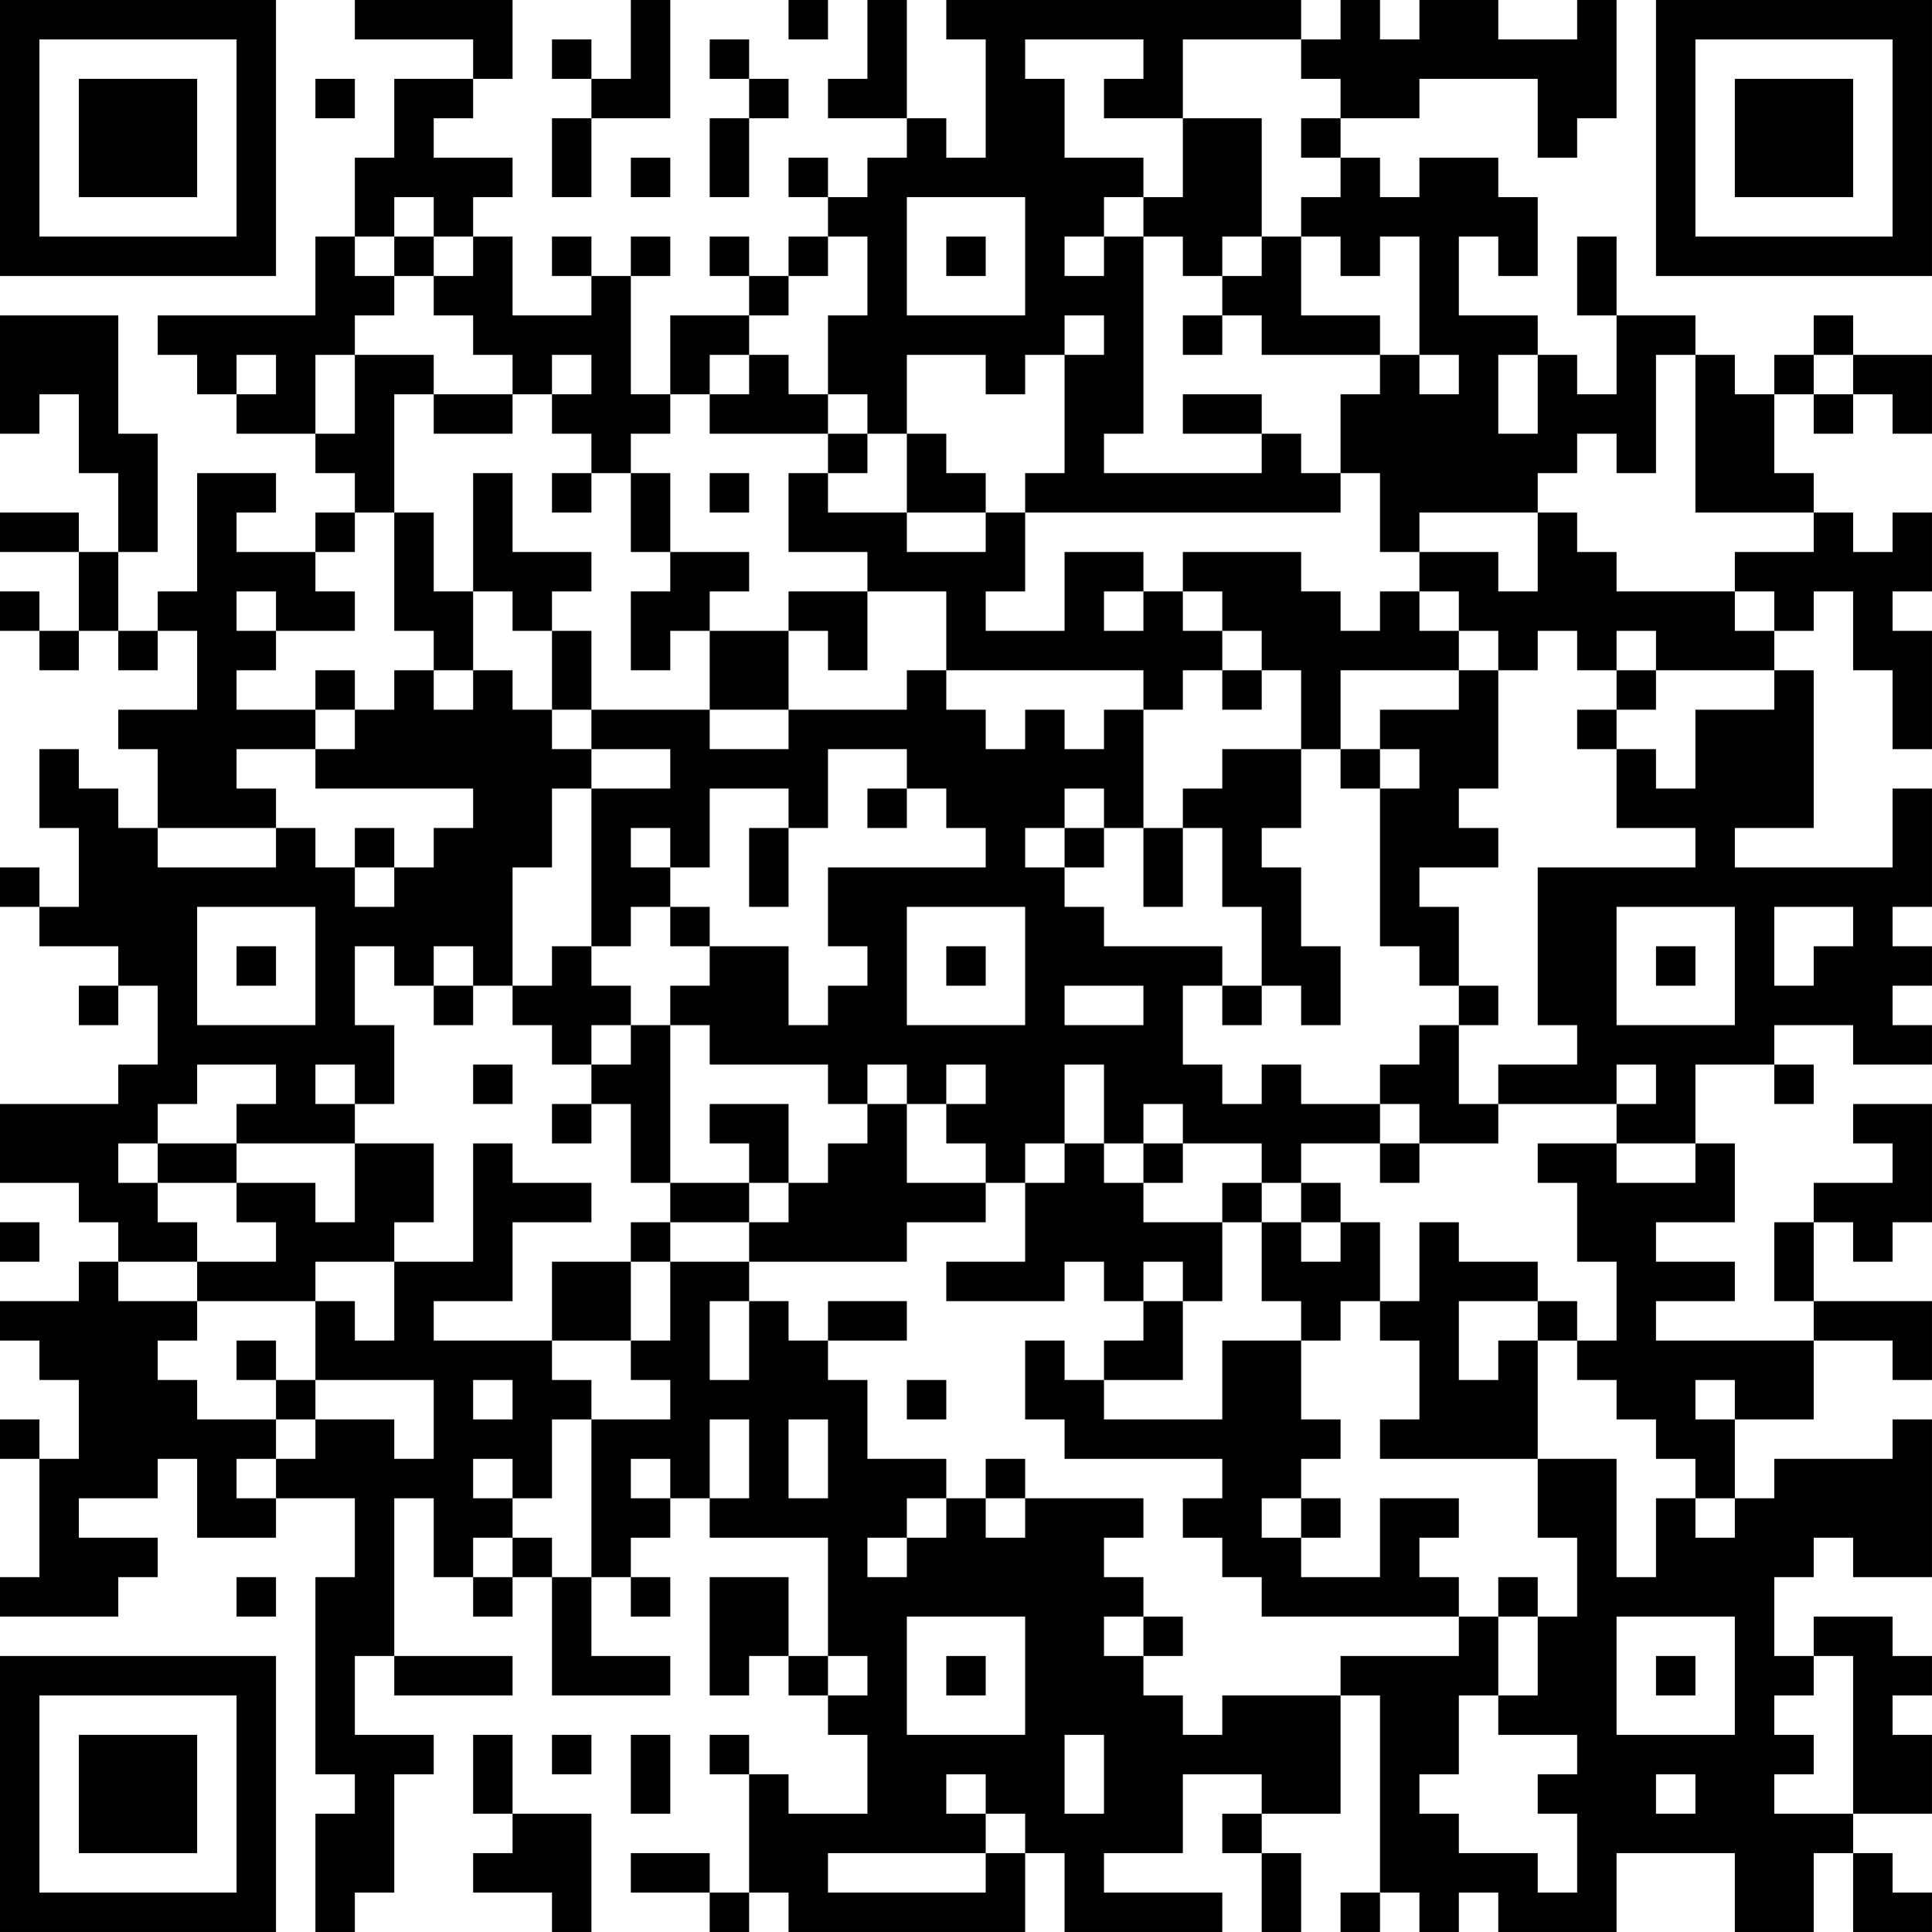 <?xml version="1.0" encoding="UTF-8"?>
<svg xmlns="http://www.w3.org/2000/svg" version="1.1" width="250" height="250" viewBox="0 0 250 250"><rect x="0" y="0" width="250" height="250" fill="#ffffff"/><g transform="scale(5.102)"><g transform="translate(0,0)"><path fill-rule="evenodd" d="M9 0L9 1L12 1L12 2L10 2L10 4L9 4L9 6L8 6L8 8L4 8L4 9L5 9L5 10L6 10L6 11L8 11L8 12L9 12L9 13L8 13L8 14L6 14L6 13L7 13L7 12L5 12L5 15L4 15L4 16L3 16L3 14L4 14L4 11L3 11L3 8L0 8L0 11L1 11L1 10L2 10L2 12L3 12L3 14L2 14L2 13L0 13L0 14L2 14L2 16L1 16L1 15L0 15L0 16L1 16L1 17L2 17L2 16L3 16L3 17L4 17L4 16L5 16L5 18L3 18L3 19L4 19L4 21L3 21L3 20L2 20L2 19L1 19L1 21L2 21L2 23L1 23L1 22L0 22L0 23L1 23L1 24L3 24L3 25L2 25L2 26L3 26L3 25L4 25L4 27L3 27L3 28L0 28L0 30L2 30L2 31L3 31L3 32L2 32L2 33L0 33L0 34L1 34L1 35L2 35L2 37L1 37L1 36L0 36L0 37L1 37L1 40L0 40L0 41L3 41L3 40L4 40L4 39L2 39L2 38L4 38L4 37L5 37L5 39L7 39L7 38L9 38L9 40L8 40L8 45L9 45L9 46L8 46L8 49L9 49L9 48L10 48L10 45L11 45L11 44L9 44L9 42L10 42L10 43L13 43L13 42L10 42L10 38L11 38L11 40L12 40L12 41L13 41L13 40L14 40L14 43L17 43L17 42L15 42L15 40L16 40L16 41L17 41L17 40L16 40L16 39L17 39L17 38L18 38L18 39L21 39L21 42L20 42L20 40L18 40L18 43L19 43L19 42L20 42L20 43L21 43L21 44L22 44L22 46L20 46L20 45L19 45L19 44L18 44L18 45L19 45L19 48L18 48L18 47L16 47L16 48L18 48L18 49L19 49L19 48L20 48L20 49L26 49L26 47L27 47L27 49L31 49L31 48L28 48L28 47L30 47L30 45L32 45L32 46L31 46L31 47L32 47L32 49L33 49L33 47L32 47L32 46L34 46L34 43L35 43L35 48L34 48L34 49L35 49L35 48L36 48L36 49L37 49L37 48L38 48L38 49L41 49L41 47L44 47L44 49L46 49L46 47L47 47L47 49L49 49L49 48L48 48L48 47L47 47L47 46L49 46L49 44L48 44L48 43L49 43L49 42L48 42L48 41L46 41L46 42L45 42L45 40L46 40L46 39L47 39L47 40L49 40L49 36L48 36L48 37L45 37L45 38L44 38L44 36L46 36L46 34L48 34L48 35L49 35L49 33L46 33L46 31L47 31L47 32L48 32L48 31L49 31L49 28L47 28L47 29L48 29L48 30L46 30L46 31L45 31L45 33L46 33L46 34L42 34L42 33L44 33L44 32L42 32L42 31L44 31L44 29L43 29L43 27L45 27L45 28L46 28L46 27L45 27L45 26L47 26L47 27L49 27L49 26L48 26L48 25L49 25L49 24L48 24L48 23L49 23L49 20L48 20L48 22L44 22L44 21L46 21L46 17L45 17L45 16L46 16L46 15L47 15L47 17L48 17L48 19L49 19L49 16L48 16L48 15L49 15L49 13L48 13L48 14L47 14L47 13L46 13L46 12L45 12L45 10L46 10L46 11L47 11L47 10L48 10L48 11L49 11L49 9L47 9L47 8L46 8L46 9L45 9L45 10L44 10L44 9L43 9L43 8L41 8L41 6L40 6L40 8L41 8L41 10L40 10L40 9L39 9L39 8L37 8L37 6L38 6L38 7L39 7L39 5L38 5L38 4L36 4L36 5L35 5L35 4L34 4L34 3L36 3L36 2L39 2L39 4L40 4L40 3L41 3L41 0L40 0L40 1L38 1L38 0L36 0L36 1L35 1L35 0L34 0L34 1L33 1L33 0L24 0L24 1L25 1L25 4L24 4L24 3L23 3L23 0L22 0L22 2L21 2L21 3L23 3L23 4L22 4L22 5L21 5L21 4L20 4L20 5L21 5L21 6L20 6L20 7L19 7L19 6L18 6L18 7L19 7L19 8L17 8L17 10L16 10L16 7L17 7L17 6L16 6L16 7L15 7L15 6L14 6L14 7L15 7L15 8L13 8L13 6L12 6L12 5L13 5L13 4L11 4L11 3L12 3L12 2L13 2L13 0ZM16 0L16 2L15 2L15 1L14 1L14 2L15 2L15 3L14 3L14 5L15 5L15 3L17 3L17 0ZM20 0L20 1L21 1L21 0ZM18 1L18 2L19 2L19 3L18 3L18 5L19 5L19 3L20 3L20 2L19 2L19 1ZM26 1L26 2L27 2L27 4L29 4L29 5L28 5L28 6L27 6L27 7L28 7L28 6L29 6L29 11L28 11L28 12L32 12L32 11L33 11L33 12L34 12L34 13L26 13L26 12L27 12L27 9L28 9L28 8L27 8L27 9L26 9L26 10L25 10L25 9L23 9L23 11L22 11L22 10L21 10L21 8L22 8L22 6L21 6L21 7L20 7L20 8L19 8L19 9L18 9L18 10L17 10L17 11L16 11L16 12L15 12L15 11L14 11L14 10L15 10L15 9L14 9L14 10L13 10L13 9L12 9L12 8L11 8L11 7L12 7L12 6L11 6L11 5L10 5L10 6L9 6L9 7L10 7L10 8L9 8L9 9L8 9L8 11L9 11L9 9L11 9L11 10L10 10L10 13L9 13L9 14L8 14L8 15L9 15L9 16L7 16L7 15L6 15L6 16L7 16L7 17L6 17L6 18L8 18L8 19L6 19L6 20L7 20L7 21L4 21L4 22L7 22L7 21L8 21L8 22L9 22L9 23L10 23L10 22L11 22L11 21L12 21L12 20L8 20L8 19L9 19L9 18L10 18L10 17L11 17L11 18L12 18L12 17L13 17L13 18L14 18L14 19L15 19L15 20L14 20L14 22L13 22L13 25L12 25L12 24L11 24L11 25L10 25L10 24L9 24L9 26L10 26L10 28L9 28L9 27L8 27L8 28L9 28L9 29L6 29L6 28L7 28L7 27L5 27L5 28L4 28L4 29L3 29L3 30L4 30L4 31L5 31L5 32L3 32L3 33L5 33L5 34L4 34L4 35L5 35L5 36L7 36L7 37L6 37L6 38L7 38L7 37L8 37L8 36L10 36L10 37L11 37L11 35L8 35L8 33L9 33L9 34L10 34L10 32L12 32L12 29L13 29L13 30L15 30L15 31L13 31L13 33L11 33L11 34L14 34L14 35L15 35L15 36L14 36L14 38L13 38L13 37L12 37L12 38L13 38L13 39L12 39L12 40L13 40L13 39L14 39L14 40L15 40L15 36L17 36L17 35L16 35L16 34L17 34L17 32L19 32L19 33L18 33L18 35L19 35L19 33L20 33L20 34L21 34L21 35L22 35L22 37L24 37L24 38L23 38L23 39L22 39L22 40L23 40L23 39L24 39L24 38L25 38L25 39L26 39L26 38L29 38L29 39L28 39L28 40L29 40L29 41L28 41L28 42L29 42L29 43L30 43L30 44L31 44L31 43L34 43L34 42L37 42L37 41L38 41L38 43L37 43L37 45L36 45L36 46L37 46L37 47L39 47L39 48L40 48L40 46L39 46L39 45L40 45L40 44L38 44L38 43L39 43L39 41L40 41L40 39L39 39L39 37L41 37L41 40L42 40L42 38L43 38L43 39L44 39L44 38L43 38L43 37L42 37L42 36L41 36L41 35L40 35L40 34L41 34L41 32L40 32L40 30L39 30L39 29L41 29L41 30L43 30L43 29L41 29L41 28L42 28L42 27L41 27L41 28L38 28L38 27L40 27L40 26L39 26L39 22L43 22L43 21L41 21L41 19L42 19L42 20L43 20L43 18L45 18L45 17L42 17L42 16L41 16L41 17L40 17L40 16L39 16L39 17L38 17L38 16L37 16L37 15L36 15L36 14L38 14L38 15L39 15L39 13L40 13L40 14L41 14L41 15L44 15L44 16L45 16L45 15L44 15L44 14L46 14L46 13L43 13L43 9L42 9L42 12L41 12L41 11L40 11L40 12L39 12L39 13L36 13L36 14L35 14L35 12L34 12L34 10L35 10L35 9L36 9L36 10L37 10L37 9L36 9L36 6L35 6L35 7L34 7L34 6L33 6L33 5L34 5L34 4L33 4L33 3L34 3L34 2L33 2L33 1L30 1L30 3L28 3L28 2L29 2L29 1ZM8 2L8 3L9 3L9 2ZM30 3L30 5L29 5L29 6L30 6L30 7L31 7L31 8L30 8L30 9L31 9L31 8L32 8L32 9L35 9L35 8L33 8L33 6L32 6L32 3ZM16 4L16 5L17 5L17 4ZM23 5L23 8L26 8L26 5ZM10 6L10 7L11 7L11 6ZM24 6L24 7L25 7L25 6ZM31 6L31 7L32 7L32 6ZM6 9L6 10L7 10L7 9ZM19 9L19 10L18 10L18 11L21 11L21 12L20 12L20 14L22 14L22 15L20 15L20 16L18 16L18 15L19 15L19 14L17 14L17 12L16 12L16 14L17 14L17 15L16 15L16 17L17 17L17 16L18 16L18 18L15 18L15 16L14 16L14 15L15 15L15 14L13 14L13 12L12 12L12 15L11 15L11 13L10 13L10 16L11 16L11 17L12 17L12 15L13 15L13 16L14 16L14 18L15 18L15 19L17 19L17 20L15 20L15 24L14 24L14 25L13 25L13 26L14 26L14 27L15 27L15 28L14 28L14 29L15 29L15 28L16 28L16 30L17 30L17 31L16 31L16 32L14 32L14 34L16 34L16 32L17 32L17 31L19 31L19 32L23 32L23 31L25 31L25 30L26 30L26 32L24 32L24 33L27 33L27 32L28 32L28 33L29 33L29 34L28 34L28 35L27 35L27 34L26 34L26 36L27 36L27 37L31 37L31 38L30 38L30 39L31 39L31 40L32 40L32 41L37 41L37 40L36 40L36 39L37 39L37 38L35 38L35 40L33 40L33 39L34 39L34 38L33 38L33 37L34 37L34 36L33 36L33 34L34 34L34 33L35 33L35 34L36 34L36 36L35 36L35 37L39 37L39 34L40 34L40 33L39 33L39 32L37 32L37 31L36 31L36 33L35 33L35 31L34 31L34 30L33 30L33 29L35 29L35 30L36 30L36 29L38 29L38 28L37 28L37 26L38 26L38 25L37 25L37 23L36 23L36 22L38 22L38 21L37 21L37 20L38 20L38 17L37 17L37 16L36 16L36 15L35 15L35 16L34 16L34 15L33 15L33 14L30 14L30 15L29 15L29 14L27 14L27 16L25 16L25 15L26 15L26 13L25 13L25 12L24 12L24 11L23 11L23 13L21 13L21 12L22 12L22 11L21 11L21 10L20 10L20 9ZM38 9L38 11L39 11L39 9ZM46 9L46 10L47 10L47 9ZM11 10L11 11L13 11L13 10ZM30 10L30 11L32 11L32 10ZM14 12L14 13L15 13L15 12ZM18 12L18 13L19 13L19 12ZM23 13L23 14L25 14L25 13ZM22 15L22 17L21 17L21 16L20 16L20 18L18 18L18 19L20 19L20 18L23 18L23 17L24 17L24 18L25 18L25 19L26 19L26 18L27 18L27 19L28 19L28 18L29 18L29 21L28 21L28 20L27 20L27 21L26 21L26 22L27 22L27 23L28 23L28 24L31 24L31 25L30 25L30 27L31 27L31 28L32 28L32 27L33 27L33 28L35 28L35 29L36 29L36 28L35 28L35 27L36 27L36 26L37 26L37 25L36 25L36 24L35 24L35 20L36 20L36 19L35 19L35 18L37 18L37 17L34 17L34 19L33 19L33 17L32 17L32 16L31 16L31 15L30 15L30 16L31 16L31 17L30 17L30 18L29 18L29 17L24 17L24 15ZM28 15L28 16L29 16L29 15ZM8 17L8 18L9 18L9 17ZM31 17L31 18L32 18L32 17ZM41 17L41 18L40 18L40 19L41 19L41 18L42 18L42 17ZM21 19L21 21L20 21L20 20L18 20L18 22L17 22L17 21L16 21L16 22L17 22L17 23L16 23L16 24L15 24L15 25L16 25L16 26L15 26L15 27L16 27L16 26L17 26L17 30L19 30L19 31L20 31L20 30L21 30L21 29L22 29L22 28L23 28L23 30L25 30L25 29L24 29L24 28L25 28L25 27L24 27L24 28L23 28L23 27L22 27L22 28L21 28L21 27L18 27L18 26L17 26L17 25L18 25L18 24L20 24L20 26L21 26L21 25L22 25L22 24L21 24L21 22L25 22L25 21L24 21L24 20L23 20L23 19ZM31 19L31 20L30 20L30 21L29 21L29 23L30 23L30 21L31 21L31 23L32 23L32 25L31 25L31 26L32 26L32 25L33 25L33 26L34 26L34 24L33 24L33 22L32 22L32 21L33 21L33 19ZM34 19L34 20L35 20L35 19ZM22 20L22 21L23 21L23 20ZM9 21L9 22L10 22L10 21ZM19 21L19 23L20 23L20 21ZM27 21L27 22L28 22L28 21ZM5 23L5 26L8 26L8 23ZM17 23L17 24L18 24L18 23ZM23 23L23 26L26 26L26 23ZM41 23L41 26L44 26L44 23ZM45 23L45 25L46 25L46 24L47 24L47 23ZM6 24L6 25L7 25L7 24ZM24 24L24 25L25 25L25 24ZM42 24L42 25L43 25L43 24ZM11 25L11 26L12 26L12 25ZM27 25L27 26L29 26L29 25ZM12 27L12 28L13 28L13 27ZM27 27L27 29L26 29L26 30L27 30L27 29L28 29L28 30L29 30L29 31L31 31L31 33L30 33L30 32L29 32L29 33L30 33L30 35L28 35L28 36L31 36L31 34L33 34L33 33L32 33L32 31L33 31L33 32L34 32L34 31L33 31L33 30L32 30L32 29L30 29L30 28L29 28L29 29L28 29L28 27ZM18 28L18 29L19 29L19 30L20 30L20 28ZM4 29L4 30L6 30L6 31L7 31L7 32L5 32L5 33L8 33L8 32L10 32L10 31L11 31L11 29L9 29L9 31L8 31L8 30L6 30L6 29ZM29 29L29 30L30 30L30 29ZM31 30L31 31L32 31L32 30ZM0 31L0 32L1 32L1 31ZM21 33L21 34L23 34L23 33ZM37 33L37 35L38 35L38 34L39 34L39 33ZM6 34L6 35L7 35L7 36L8 36L8 35L7 35L7 34ZM12 35L12 36L13 36L13 35ZM23 35L23 36L24 36L24 35ZM43 35L43 36L44 36L44 35ZM18 36L18 38L19 38L19 36ZM20 36L20 38L21 38L21 36ZM16 37L16 38L17 38L17 37ZM25 37L25 38L26 38L26 37ZM32 38L32 39L33 39L33 38ZM6 40L6 41L7 41L7 40ZM38 40L38 41L39 41L39 40ZM23 41L23 44L26 44L26 41ZM29 41L29 42L30 42L30 41ZM41 41L41 44L44 44L44 41ZM21 42L21 43L22 43L22 42ZM24 42L24 43L25 43L25 42ZM42 42L42 43L43 43L43 42ZM46 42L46 43L45 43L45 44L46 44L46 45L45 45L45 46L47 46L47 42ZM12 44L12 46L13 46L13 47L12 47L12 48L14 48L14 49L15 49L15 46L13 46L13 44ZM14 44L14 45L15 45L15 44ZM16 44L16 46L17 46L17 44ZM27 44L27 46L28 46L28 44ZM24 45L24 46L25 46L25 47L21 47L21 48L25 48L25 47L26 47L26 46L25 46L25 45ZM42 45L42 46L43 46L43 45ZM0 0L0 7L7 7L7 0ZM1 1L1 6L6 6L6 1ZM2 2L2 5L5 5L5 2ZM42 0L42 7L49 7L49 0ZM43 1L43 6L48 6L48 1ZM44 2L44 5L47 5L47 2ZM0 42L0 49L7 49L7 42ZM1 43L1 48L6 48L6 43ZM2 44L2 47L5 47L5 44Z" fill="#000000"/></g></g></svg>

